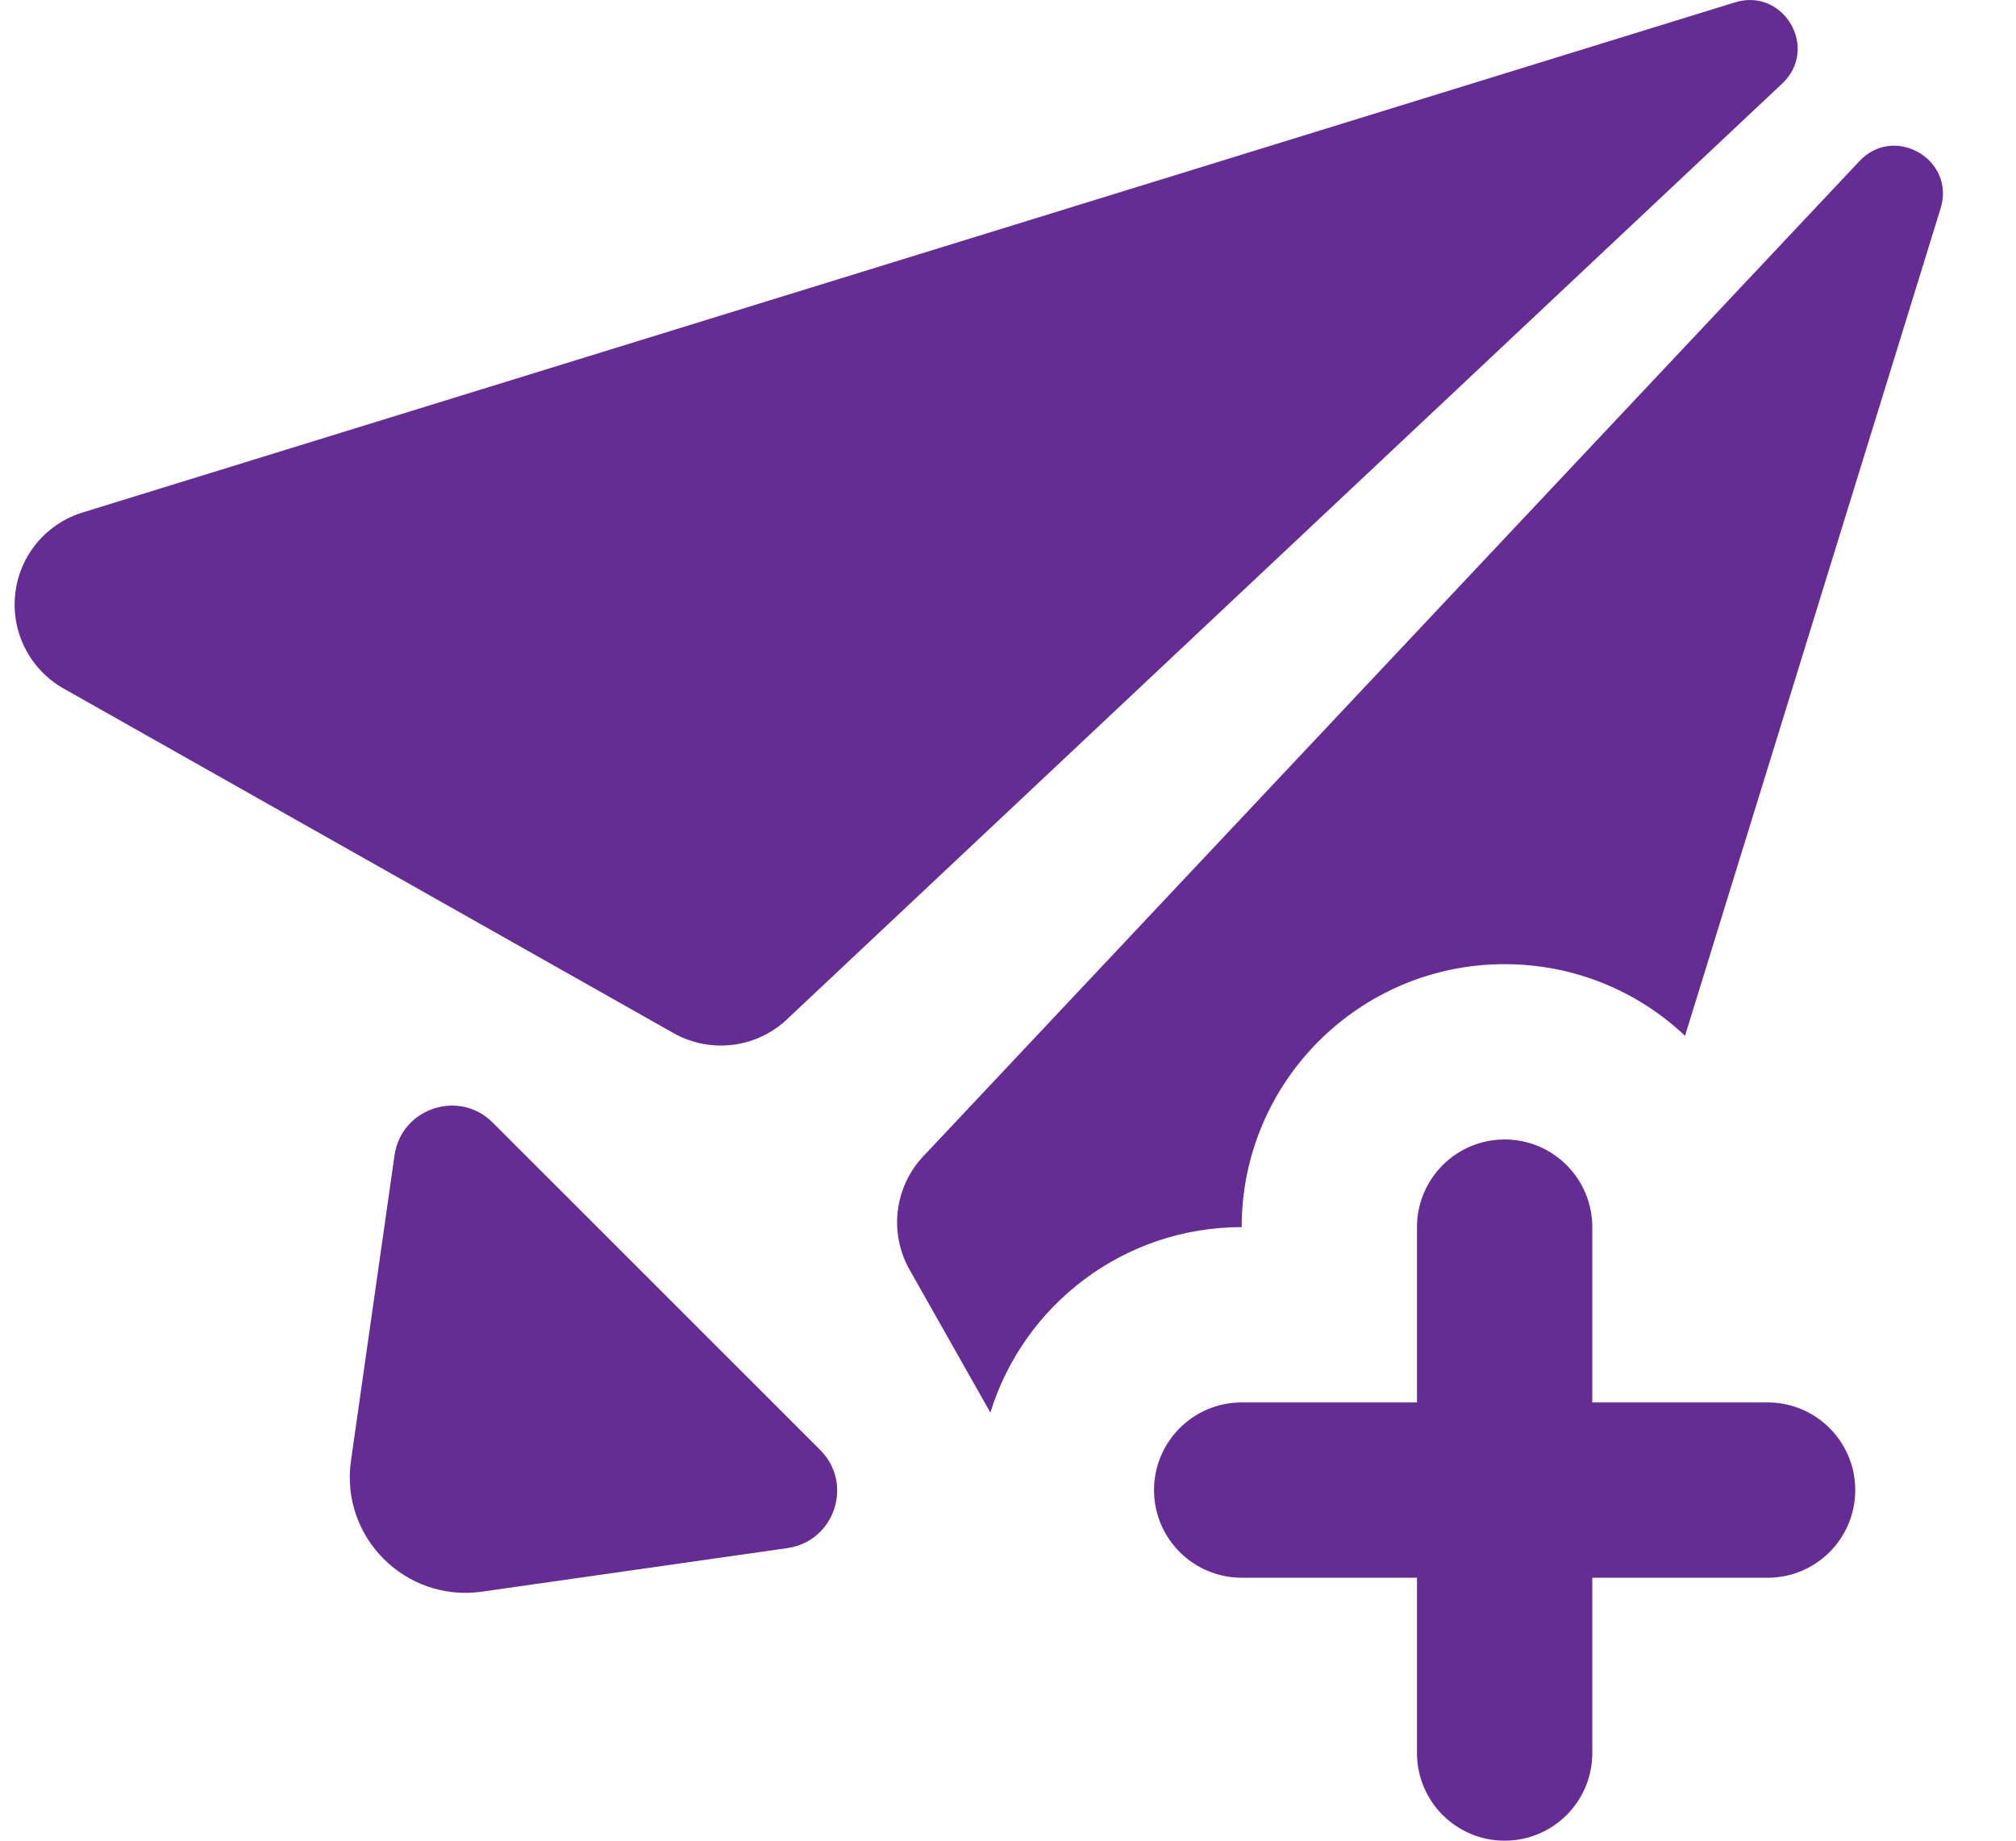 <svg width="23" height="21" viewBox="0 0 23 21" fill="none" xmlns="http://www.w3.org/2000/svg" aria-hidden="true"><path d="M.919 5.854C.506 5.992.213 6.359.172 6.792.13 7.224.347 7.641.725 7.855L7.683 11.786C8.113 12.029 8.652 11.956 9.002 11.607L20.333.953C20.758.553 20.351-.145 19.794.027L.919 5.854zM10.557 13.167C10.208 13.516 10.134 14.056 10.377 14.486L11.299 16.116C11.676 14.891 12.817 14 14.166 14 14.166 12.343 15.51 11 17.166 11 17.963 11 18.687 11.31 19.224 11.817L22.14 2.377C22.312 1.821 21.613 1.414 21.214 1.838L10.557 13.167zM4.501 13.181L4.004 16.666C3.88 17.537 4.627 18.283 5.498 18.159L8.983 17.662C9.522 17.585 9.742 16.927 9.357 16.542L5.621 12.807C5.237 12.423 4.578 12.643 4.501 13.181z" fill="#652D93"/><path d="M18.166 14C18.166 13.448 17.719 13 17.166 13C16.614 13 16.166 13.448 16.166 14V16H14.166C13.614 16 13.166 16.448 13.166 17C13.166 17.552 13.614 18 14.166 18H16.166V20C16.166 20.552 16.614 21 17.166 21C17.719 21 18.166 20.552 18.166 20V18H20.166C20.719 18 21.166 17.552 21.166 17C21.166 16.448 20.719 16 20.166 16H18.166V14Z" fill="#652D93"/></svg>